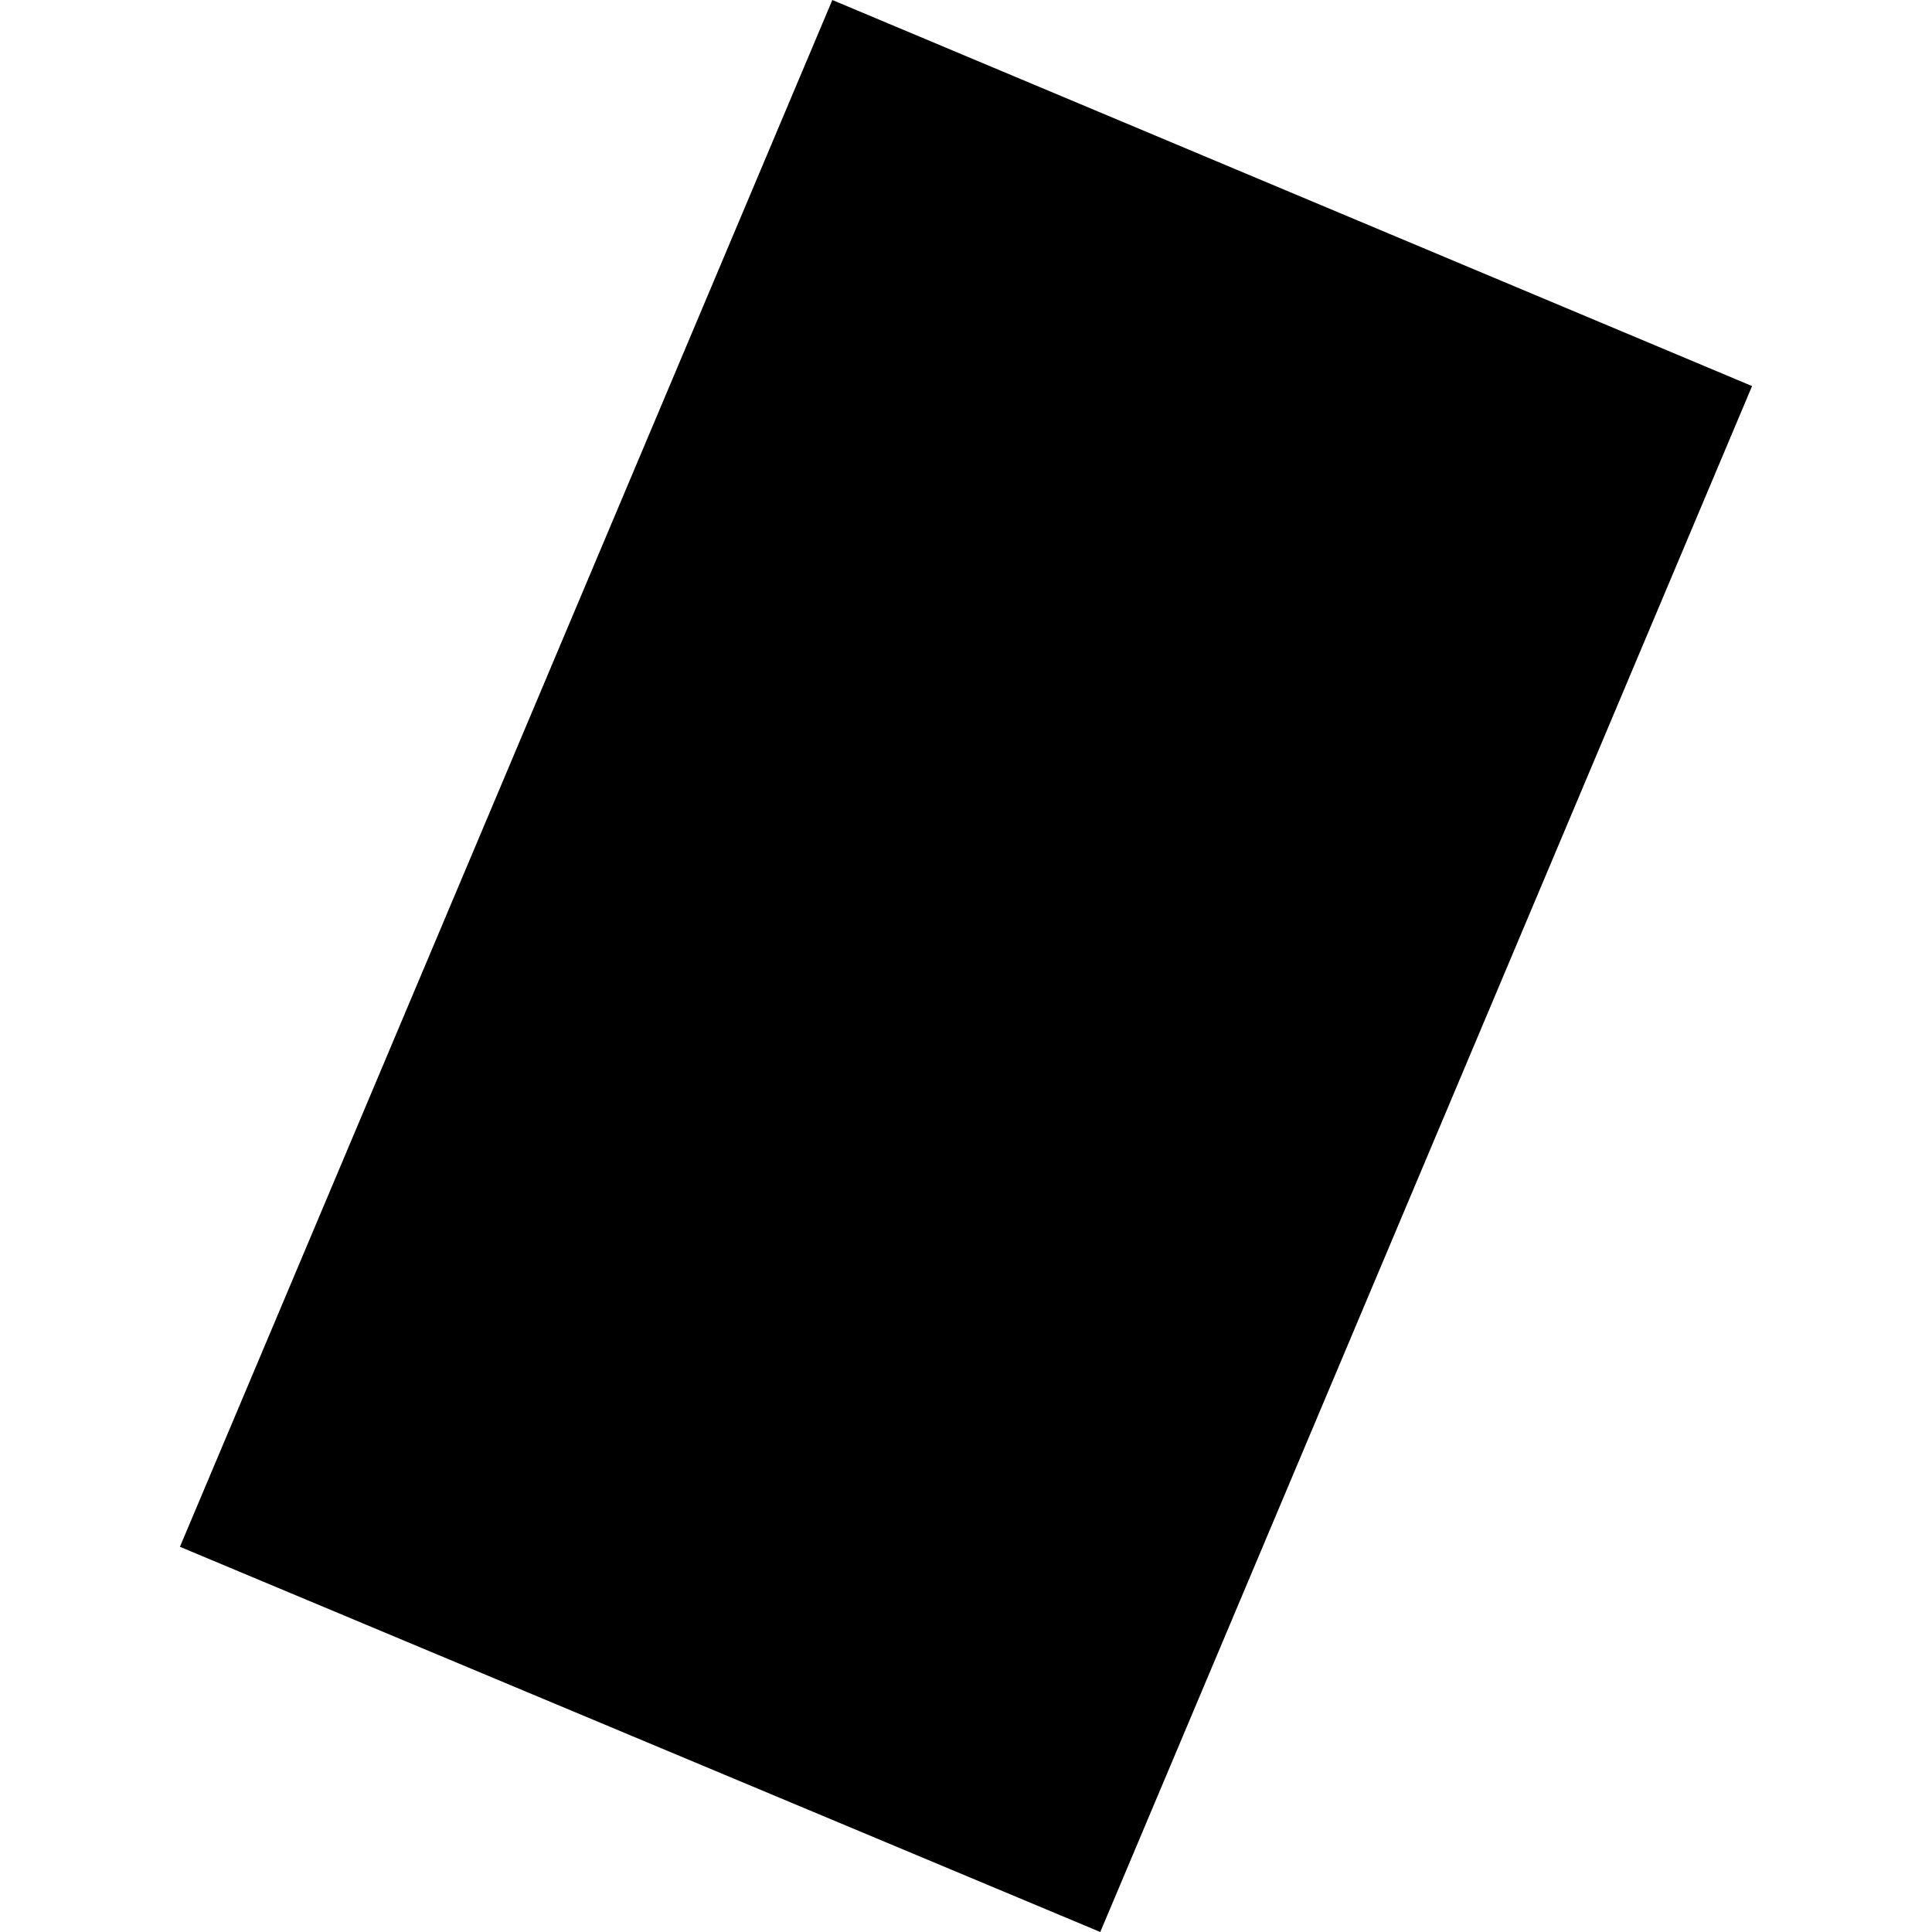 <?xml version="1.0" encoding="utf-8" standalone="no"?>
<!DOCTYPE svg PUBLIC "-//W3C//DTD SVG 1.1//EN"
  "http://www.w3.org/Graphics/SVG/1.1/DTD/svg11.dtd">
<!-- Created with matplotlib (https://matplotlib.org/) -->
<svg height="288pt" version="1.1" viewBox="0 0 288 288" width="288pt" xmlns="http://www.w3.org/2000/svg" xmlns:xlink="http://www.w3.org/1999/xlink">
 <defs>
  <style type="text/css">
*{stroke-linecap:butt;stroke-linejoin:round;}
  </style>
 </defs>
 <g id="figure_1">
  <g id="patch_1">
   <path d="M 0 288 
L 288 288 
L 288 0 
L 0 0 
z
" style="fill:none;opacity:0;"/>
  </g>
  <g id="axes_1">
   <g id="PatchCollection_1">
    <path clip-path="url(#p08fabd06e2)" d="M 124.074 -0 
L 26.822 230.578 
L 164.016 288 
L 261.178 57.55 
L 124.074 -0 
"/>
   </g>
  </g>
 </g>
 <defs>
  <clipPath id="p08fabd06e2">
   <rect height="288" width="234.357" x="26.822" y="0"/>
  </clipPath>
 </defs>
</svg>
